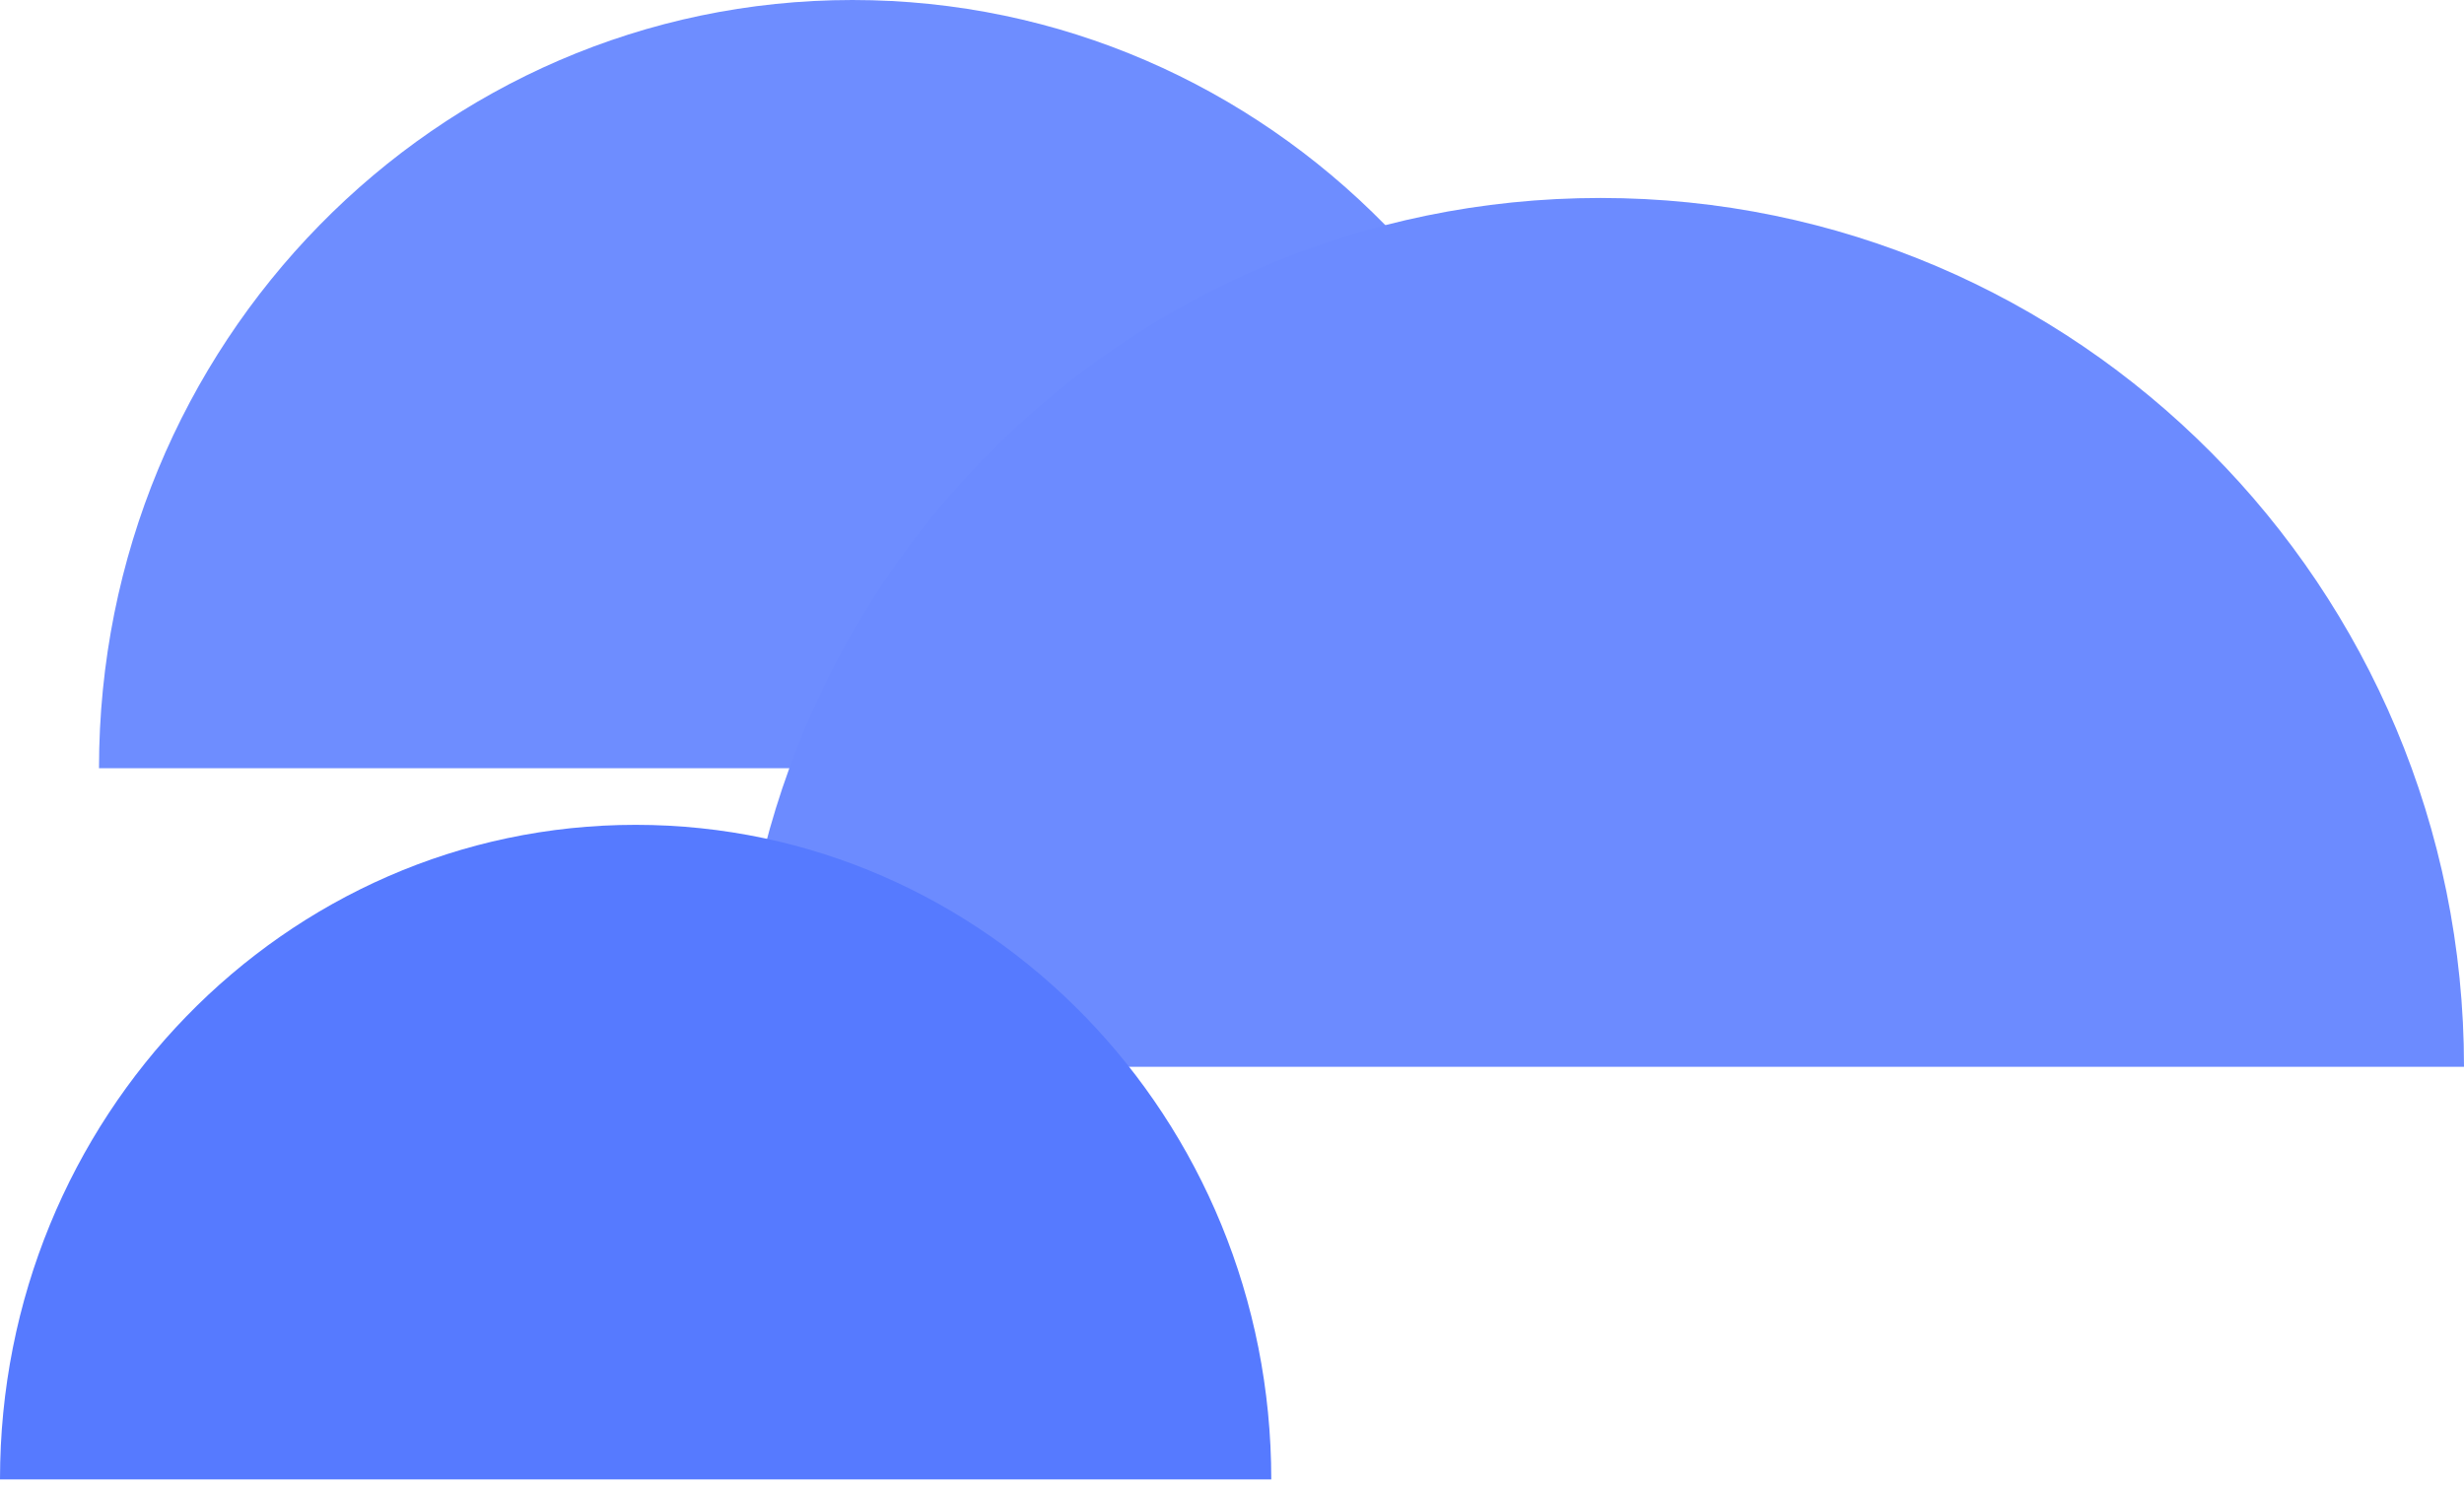 <svg width="224" height="135" viewBox="0 0 224 135" fill="none" xmlns="http://www.w3.org/2000/svg">
<path d="M77.495 0C39.666 0 9 31.274 9 69.853H145.989C145.989 31.274 115.323 0 77.495 0Z" fill="#6E8DFF"/>
<path d="M145.5 18C102.146 18 67 53.37 67 97H224C224 53.37 188.854 18 145.5 18Z" fill="#6C8BFF"/>
<path d="M57.785 75C25.871 75 0 101.648 0 134.52H115.57C115.57 101.648 89.699 75 57.785 75Z" fill="#567AFF"/>
</svg>
